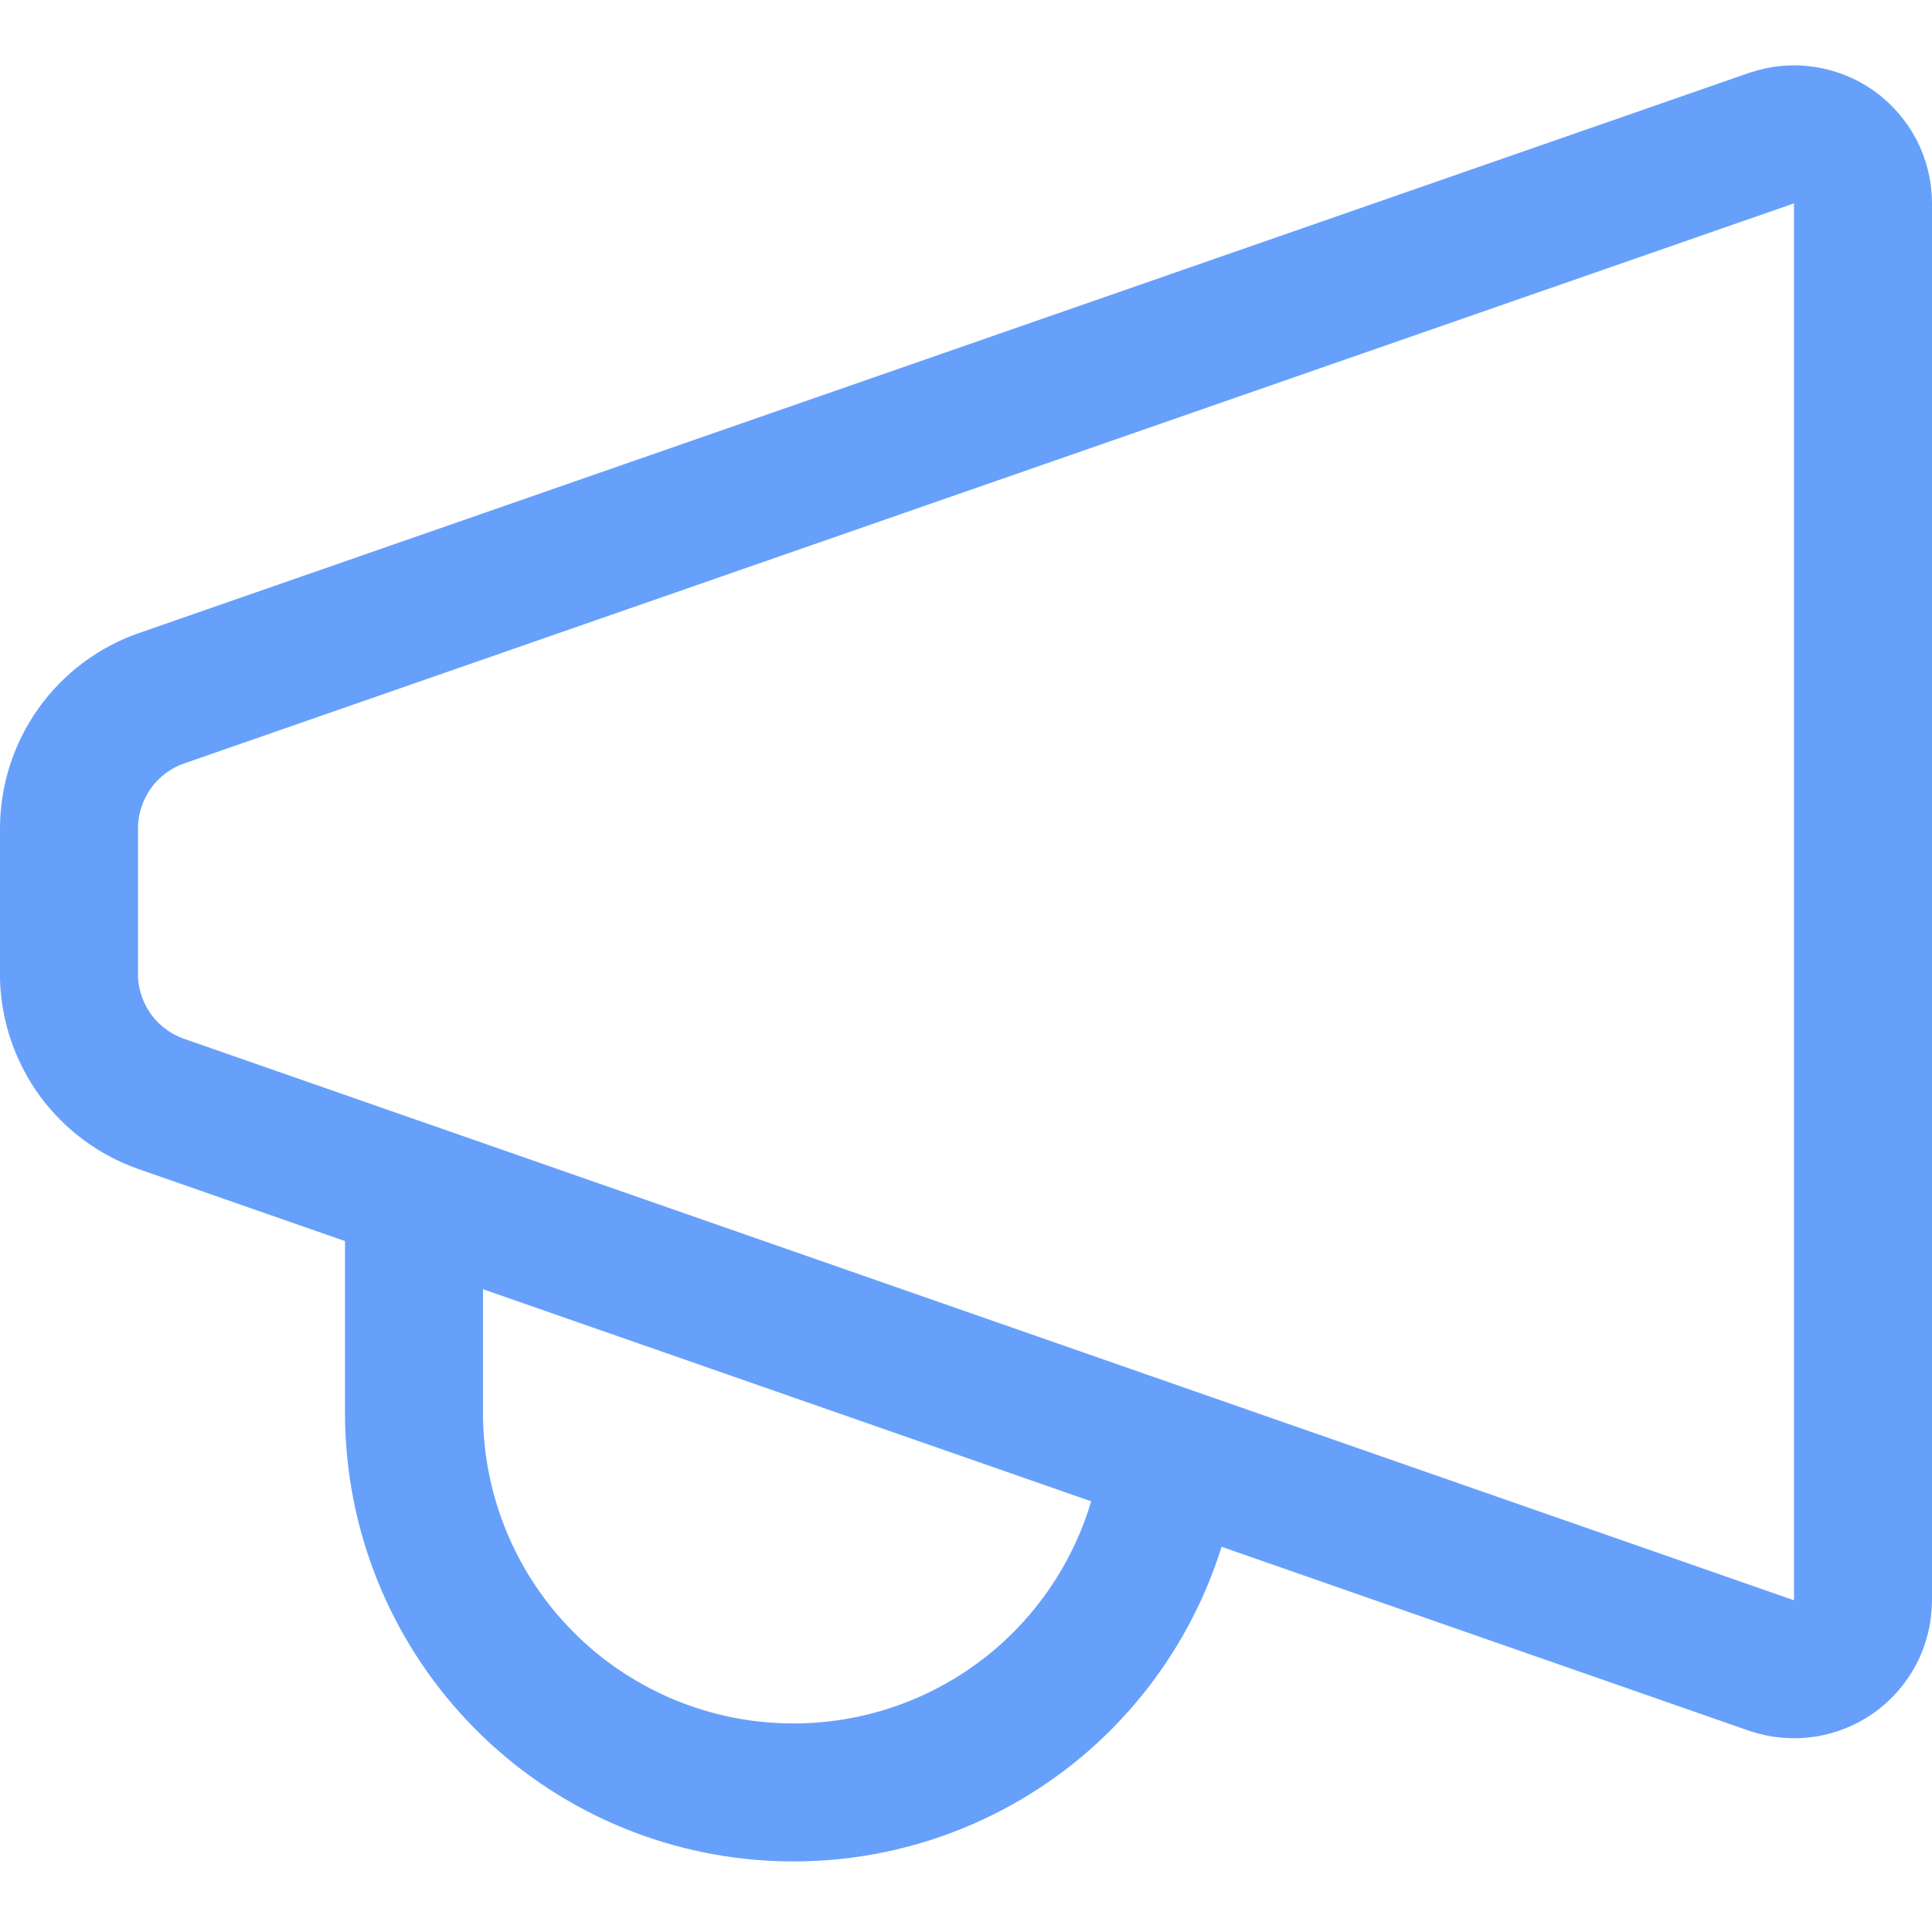 <?xml version="1.0" encoding="UTF-8"?> <svg xmlns="http://www.w3.org/2000/svg" width="14" height="14" viewBox="0 0 14 14" fill="none"><g clip-path="url(#clip0_1545_10680)"><path d="M12.84 12.07L1.17 8C0.98 7.934 0.814 7.811 0.694 7.649C0.575 7.486 0.507 7.291 0.5 7.09V6C0.501 5.793 0.566 5.592 0.686 5.423C0.806 5.255 0.975 5.128 1.17 5.06L12.84 1C12.915 0.975 12.995 0.967 13.073 0.979C13.151 0.991 13.226 1.02 13.29 1.066C13.354 1.112 13.407 1.173 13.444 1.243C13.48 1.313 13.499 1.391 13.5 1.47V11.6C13.499 11.679 13.48 11.757 13.444 11.827C13.407 11.897 13.354 11.958 13.29 12.004C13.226 12.049 13.151 12.079 13.073 12.091C12.995 12.102 12.915 12.095 12.84 12.07Z" stroke="#67A0FB" stroke-linecap="round" stroke-linejoin="round"></path><path d="M8.48 10.57C8.396 11.264 8.05 11.901 7.513 12.35C6.976 12.798 6.288 13.025 5.59 12.984C4.891 12.944 4.234 12.638 3.753 12.13C3.272 11.622 3.003 10.95 3 10.25V8.66" stroke="#67A0FB" stroke-linecap="round" stroke-linejoin="round"></path></g><defs><clipPath id="clip0_1545_10680"><rect width="14" height="14" fill="white"></rect></clipPath></defs></svg> 
